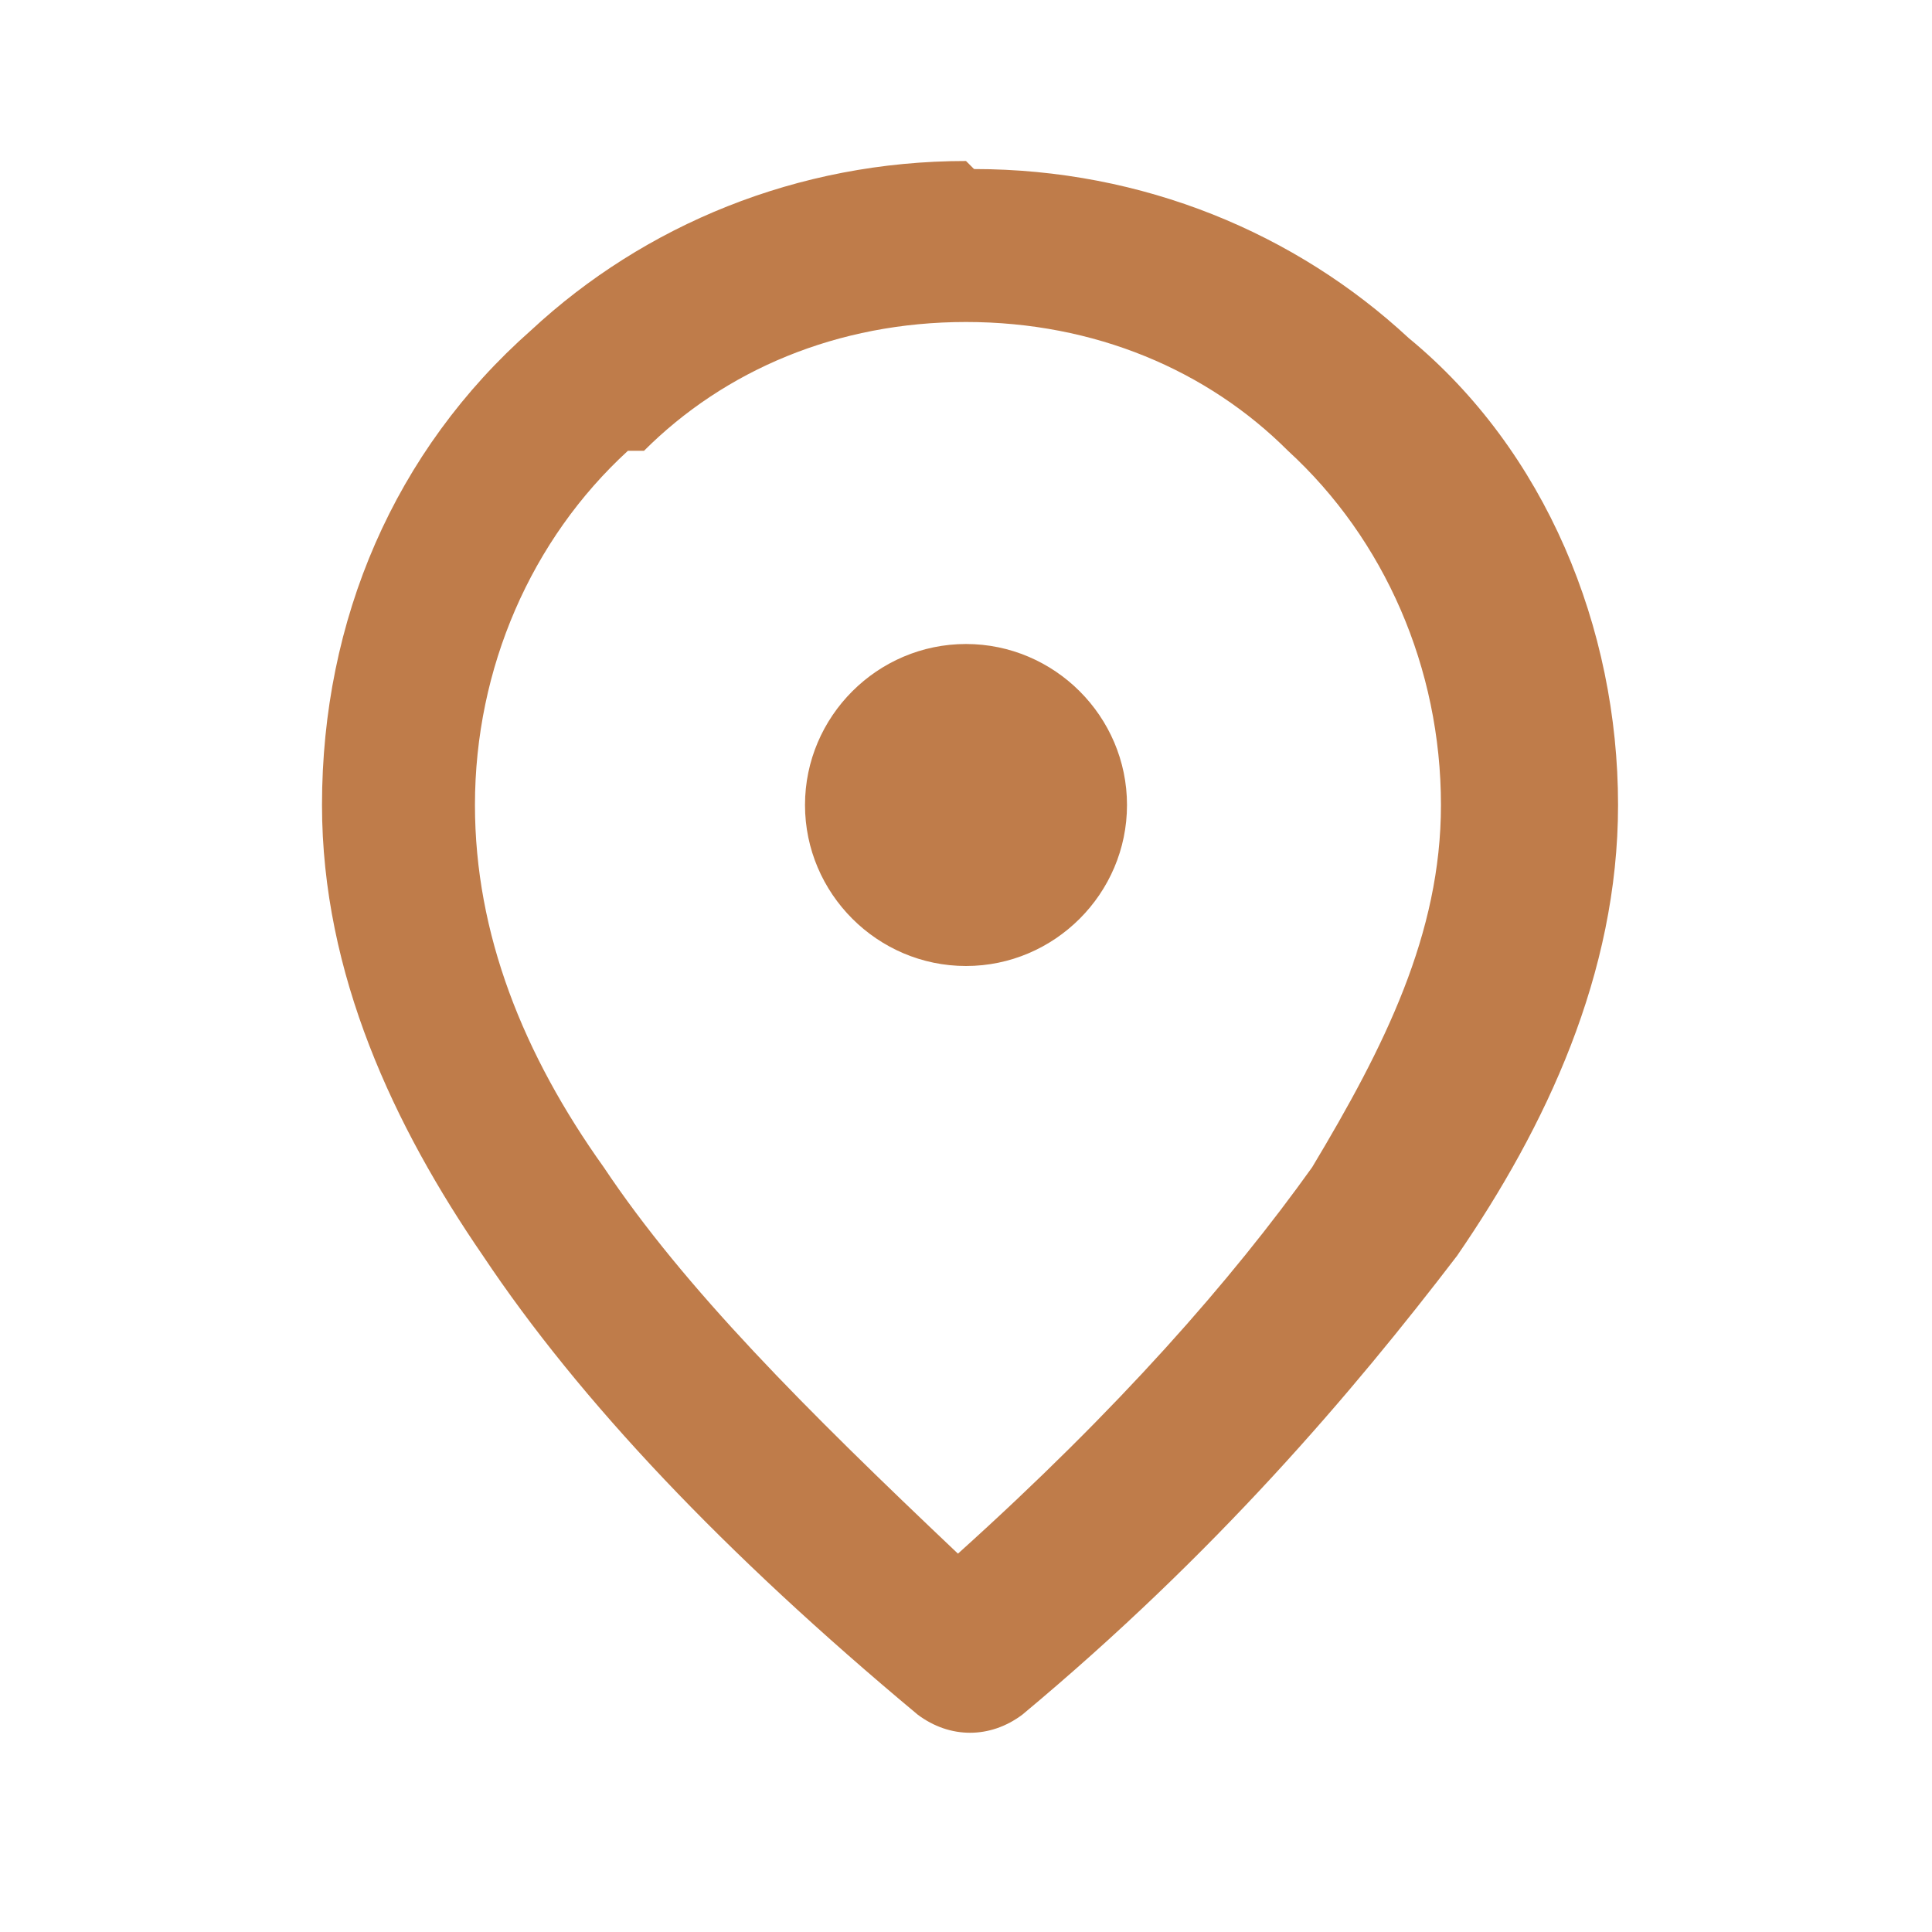 <?xml version="1.0" encoding="UTF-8"?>
<svg id="Layer_1" xmlns="http://www.w3.org/2000/svg" version="1.1" viewBox="0 0 24 24">
  <!-- Generator: Adobe Illustrator 29.0.1, SVG Export Plug-In . SVG Version: 2.1.0 Build 192)  -->
  <defs>
    <style>
      .st0 {
        fill: #bf7c4a;
        fill-rule: evenodd;
      }
    </style>
  </defs>
  <path class="st0" d="M8,5.6c1-1,2.4-1.6,4-1.6s3,.6,4,1.6h0c1.2,1.1,1.9,2.7,1.9,4.4,0,1.6-.7,3-1.6,4.5-1,1.4-2.4,3-4.4,4.8-1.9-1.8-3.4-3.3-4.4-4.8-1-1.4-1.6-2.9-1.6-4.5,0-1.7.7-3.3,1.9-4.4h0ZM12,2c-2.1,0-4,.8-5.4,2.1-1.7,1.5-2.6,3.6-2.6,5.9,0,2.1.9,4,2,5.6,1.2,1.8,3,3.7,5.4,5.7.4.3.9.3,1.3,0,2.4-2,4.1-4,5.4-5.7,1.1-1.6,2-3.5,2-5.6,0-2.2-.9-4.4-2.6-5.8-1.4-1.3-3.3-2.1-5.4-2.1ZM12,12c1.1,0,2-.9,2-2s-.9-2-2-2-2,.9-2,2,.9,2,2,2Z"/>
</svg>
